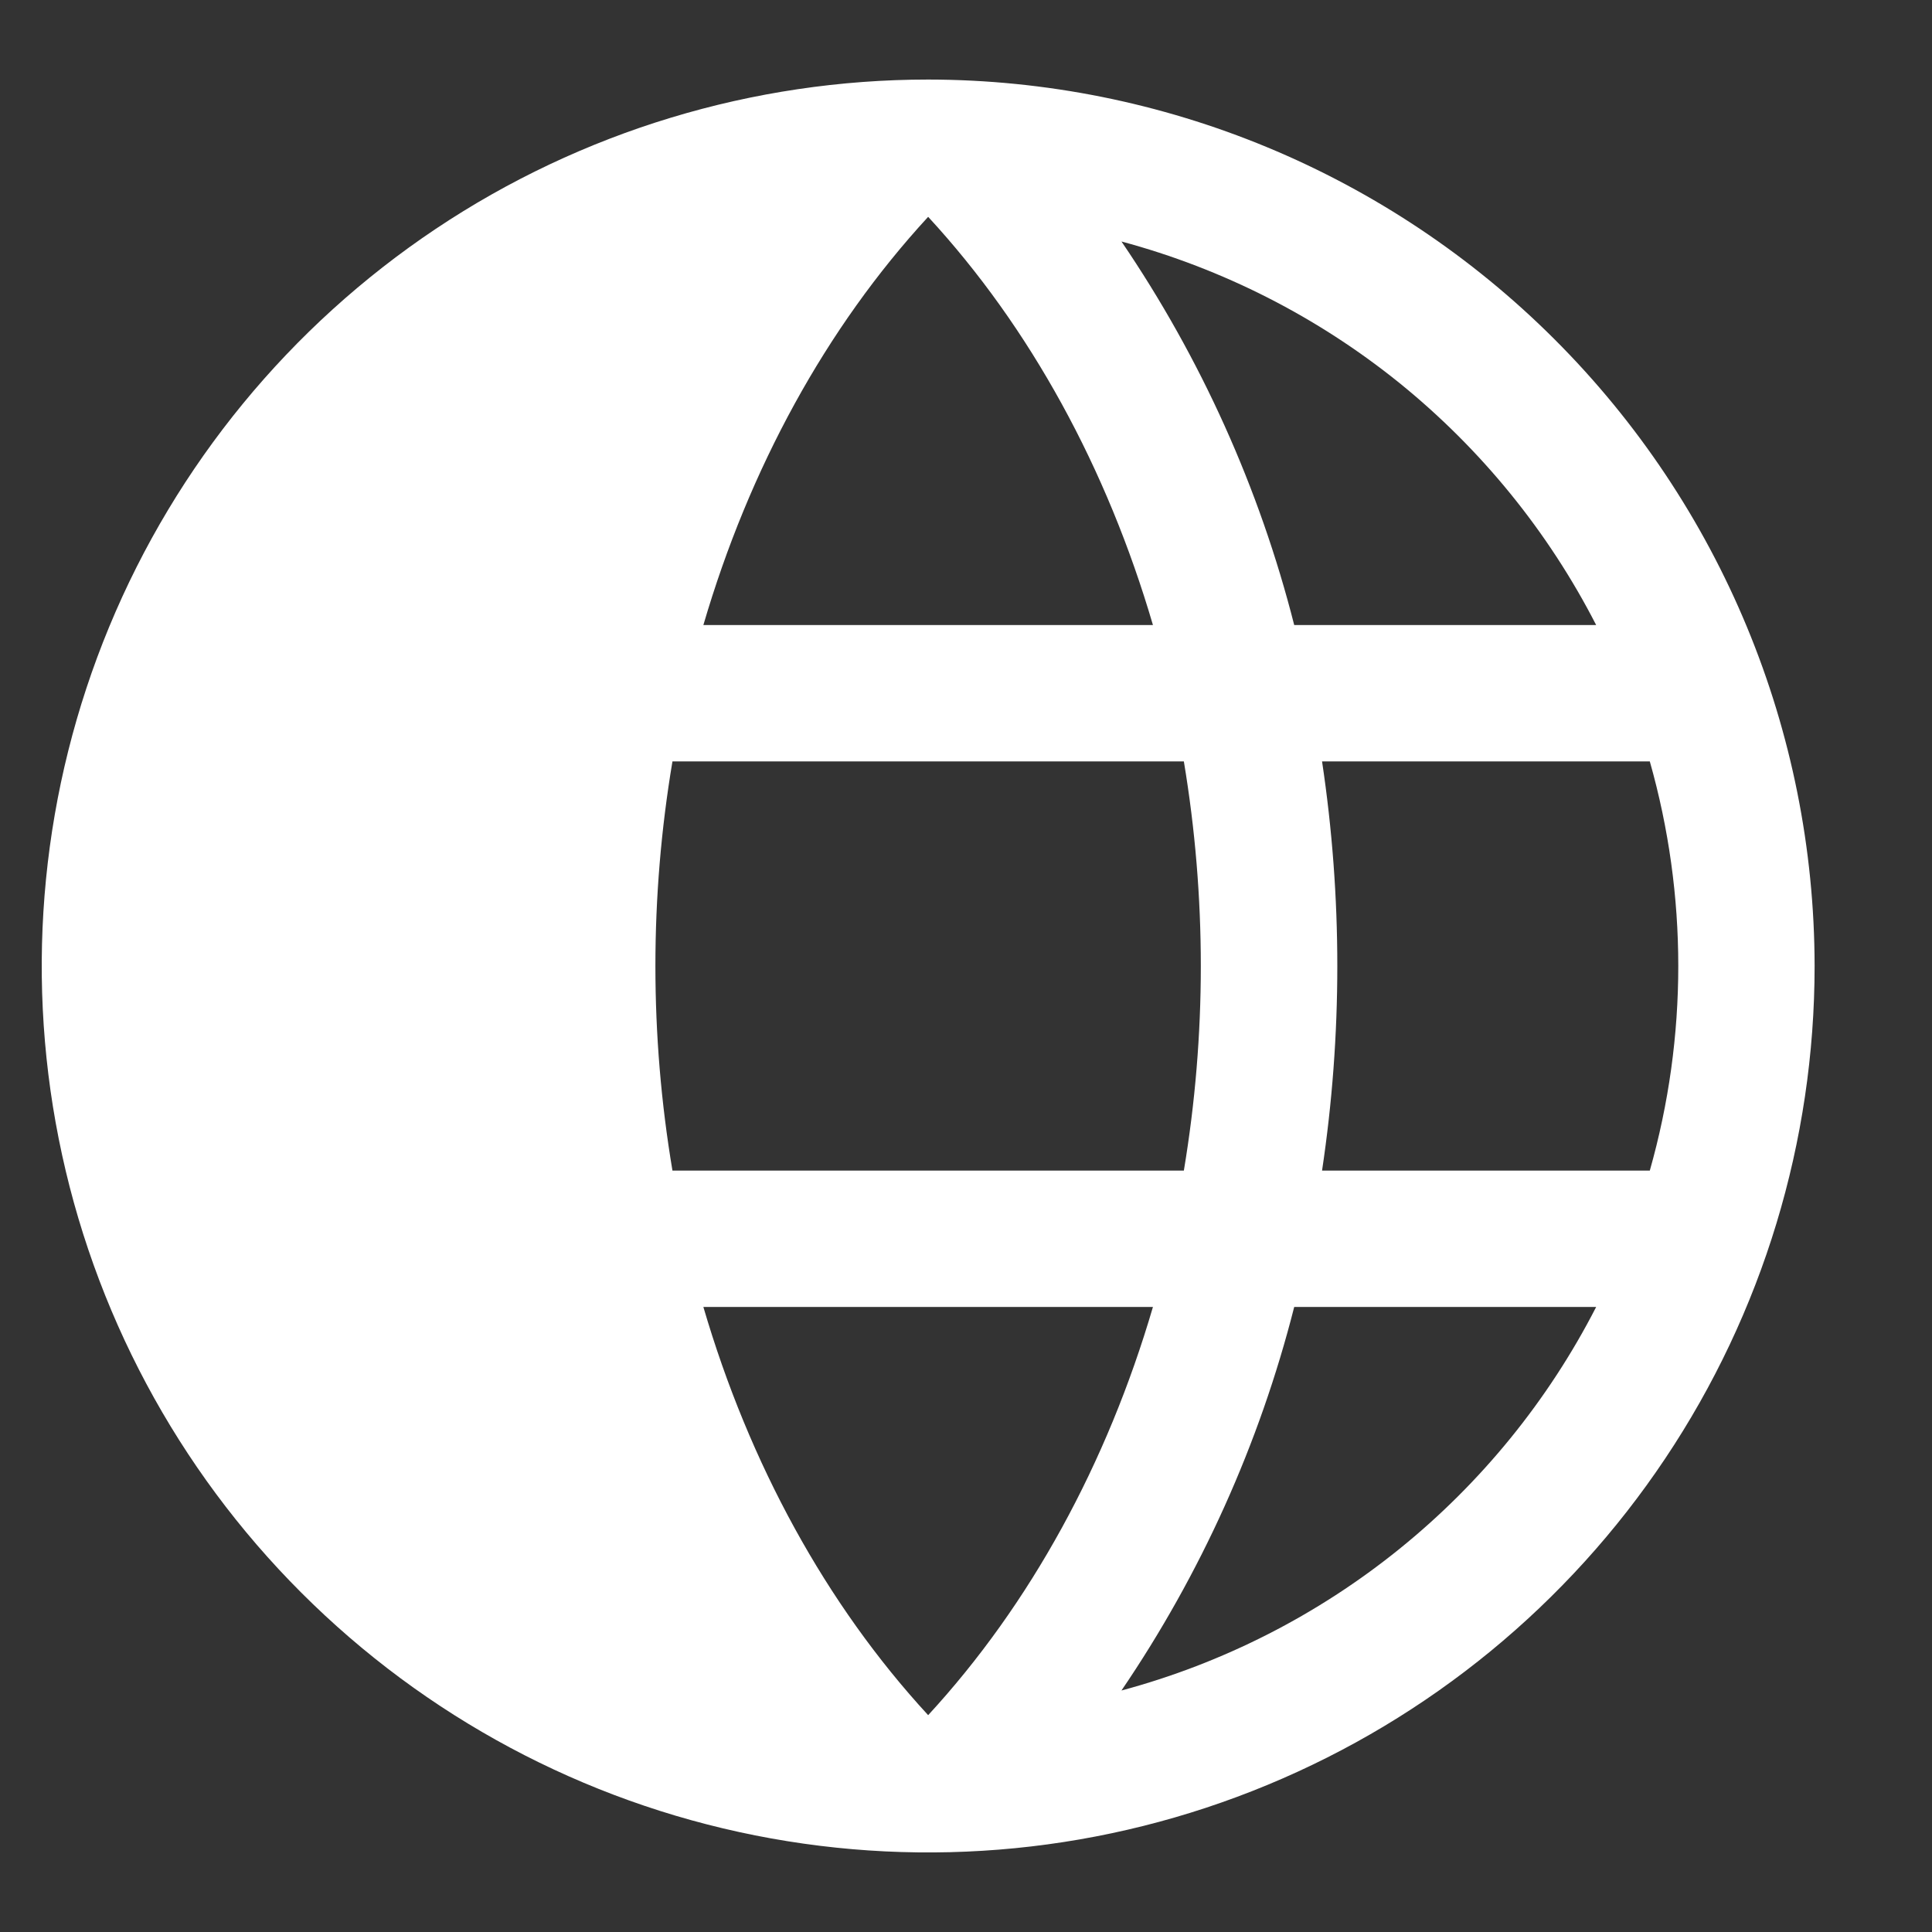 <svg width="17" height="17" viewBox="0 0 17 17" fill="none" xmlns="http://www.w3.org/2000/svg">
<rect x="0" y="0" width="17" height="17" fill="#333333" stroke="none"/>
<g clip-path="url(#clip0_0_1651)">
<path d="M8.167 0.7C6.625 0.7 5.116 1.157 3.834 2.014C2.551 2.872 1.551 4.09 0.961 5.515C0.371 6.94 0.216 8.509 0.517 10.022C0.818 11.535 1.561 12.925 2.652 14.015C3.743 15.106 5.132 15.849 6.645 16.15C8.159 16.451 9.727 16.297 11.152 15.706C12.577 15.116 13.796 14.116 14.653 12.833C15.51 11.551 15.967 10.043 15.967 8.5C15.965 6.432 15.143 4.449 13.68 2.987C12.218 1.525 10.235 0.702 8.167 0.7ZM14.045 5.5H11.388C11.082 4.295 10.567 3.153 9.868 2.125C10.761 2.365 11.594 2.789 12.314 3.37C13.033 3.952 13.623 4.677 14.045 5.5ZM8.167 1.908C9.067 2.883 9.742 4.124 10.145 5.5H6.189C6.592 4.124 7.267 2.885 8.167 1.908ZM5.767 8.5C5.767 7.897 5.817 7.295 5.917 6.7H10.417C10.616 7.892 10.616 9.108 10.417 10.3H5.917C5.817 9.705 5.767 9.103 5.767 8.5ZM6.189 11.5H10.145C9.742 12.876 9.067 14.115 8.167 15.092C7.267 14.115 6.592 12.876 6.189 11.5ZM9.868 14.875C10.567 13.847 11.082 12.705 11.388 11.5H14.045C13.623 12.323 13.033 13.048 12.314 13.629C11.594 14.211 10.761 14.635 9.868 14.875ZM11.633 10.3C11.812 9.107 11.812 7.893 11.633 6.7H14.517C14.851 7.877 14.851 9.123 14.517 10.3H11.633Z" fill="white"/>
</g>
<defs>
<clipPath id="clip0_0_1651">
<rect width="16" height="16" fill="white" transform="translate(0.167 0.5)"/>
</clipPath>
</defs>
</svg>
